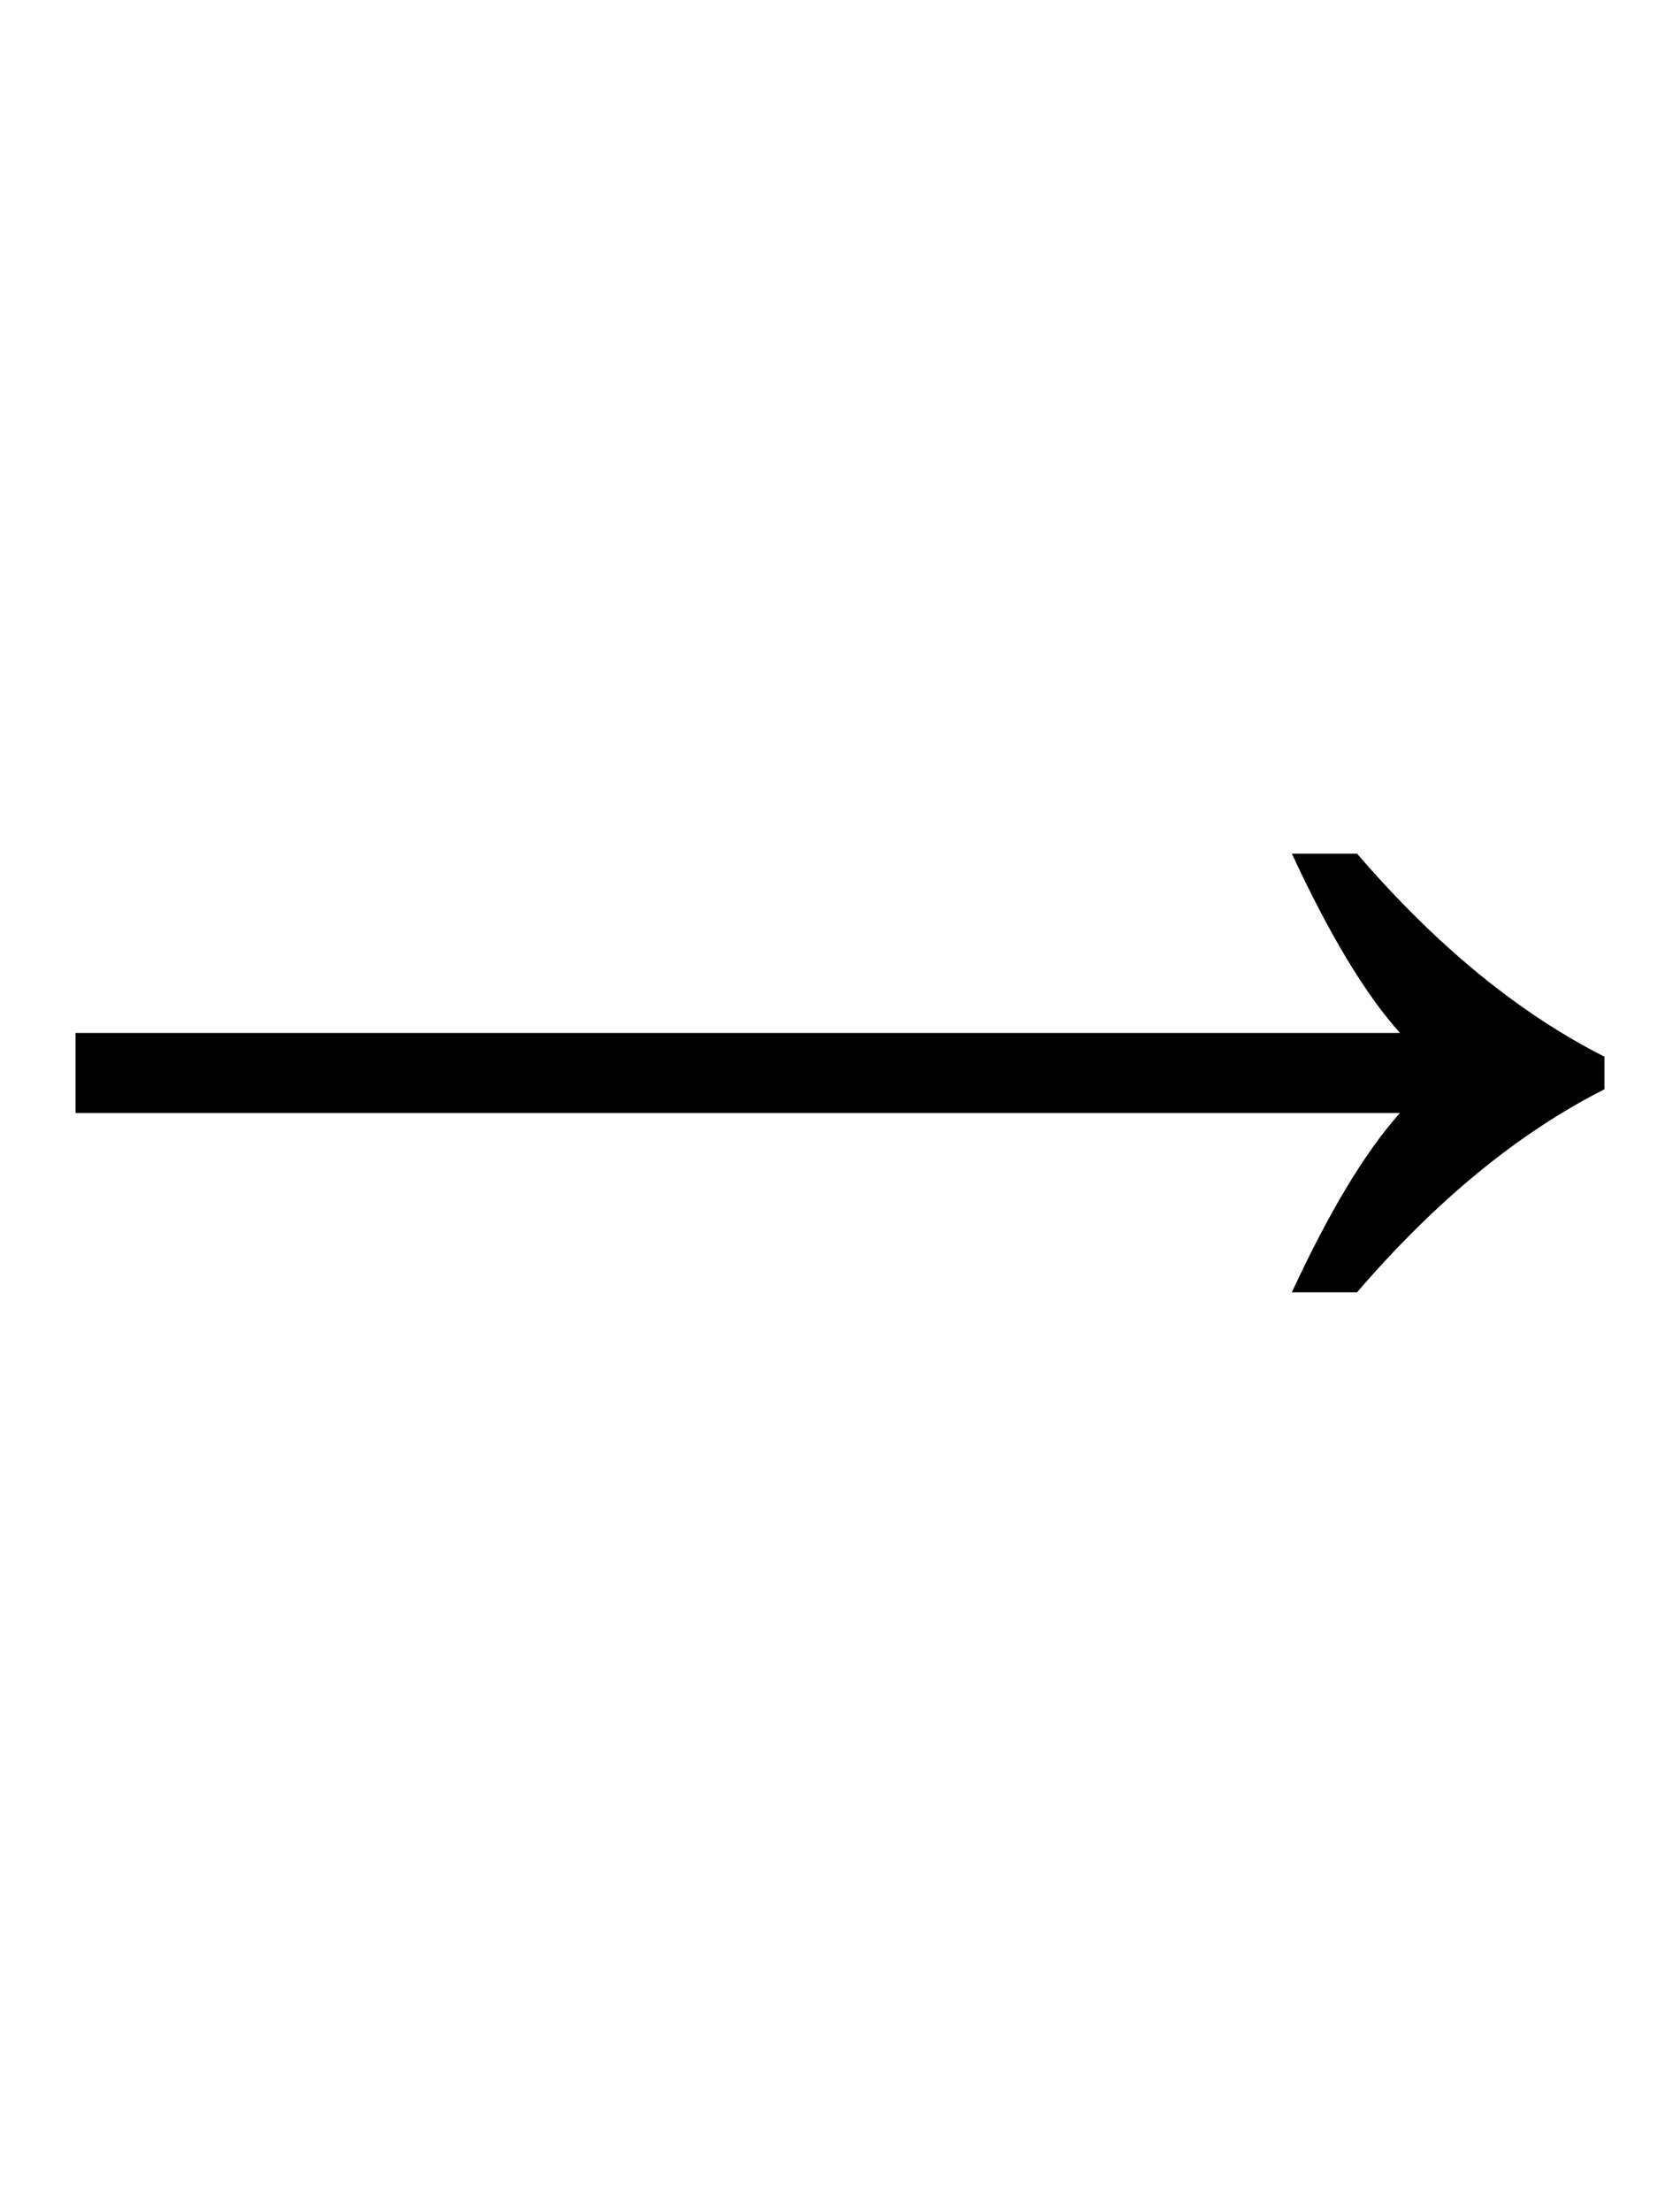 <?xml version="1.0" encoding="UTF-8" standalone="no"?>
<!DOCTYPE svg PUBLIC "-//W3C//DTD SVG 1.1//EN" "http://www.w3.org/Graphics/SVG/1.1/DTD/svg11.dtd">
 <svg xmlns="http://www.w3.org/2000/svg" xmlns:xlink="http://www.w3.org/1999/xlink" width="226.8" height="298.4"><path fill="black" d="M189 150.20L10.20 150.20L10.20 139.40L189 139.40Q182 131.60 174.40 115.20L174.40 115.20L183.20 115.20Q199.20 133.80 216.60 142.60L216.60 142.60L216.60 147Q199.20 155.80 183.20 174.40L183.20 174.40L174.40 174.40Q182 158 189 150.20L189 150.20Z"/></svg>